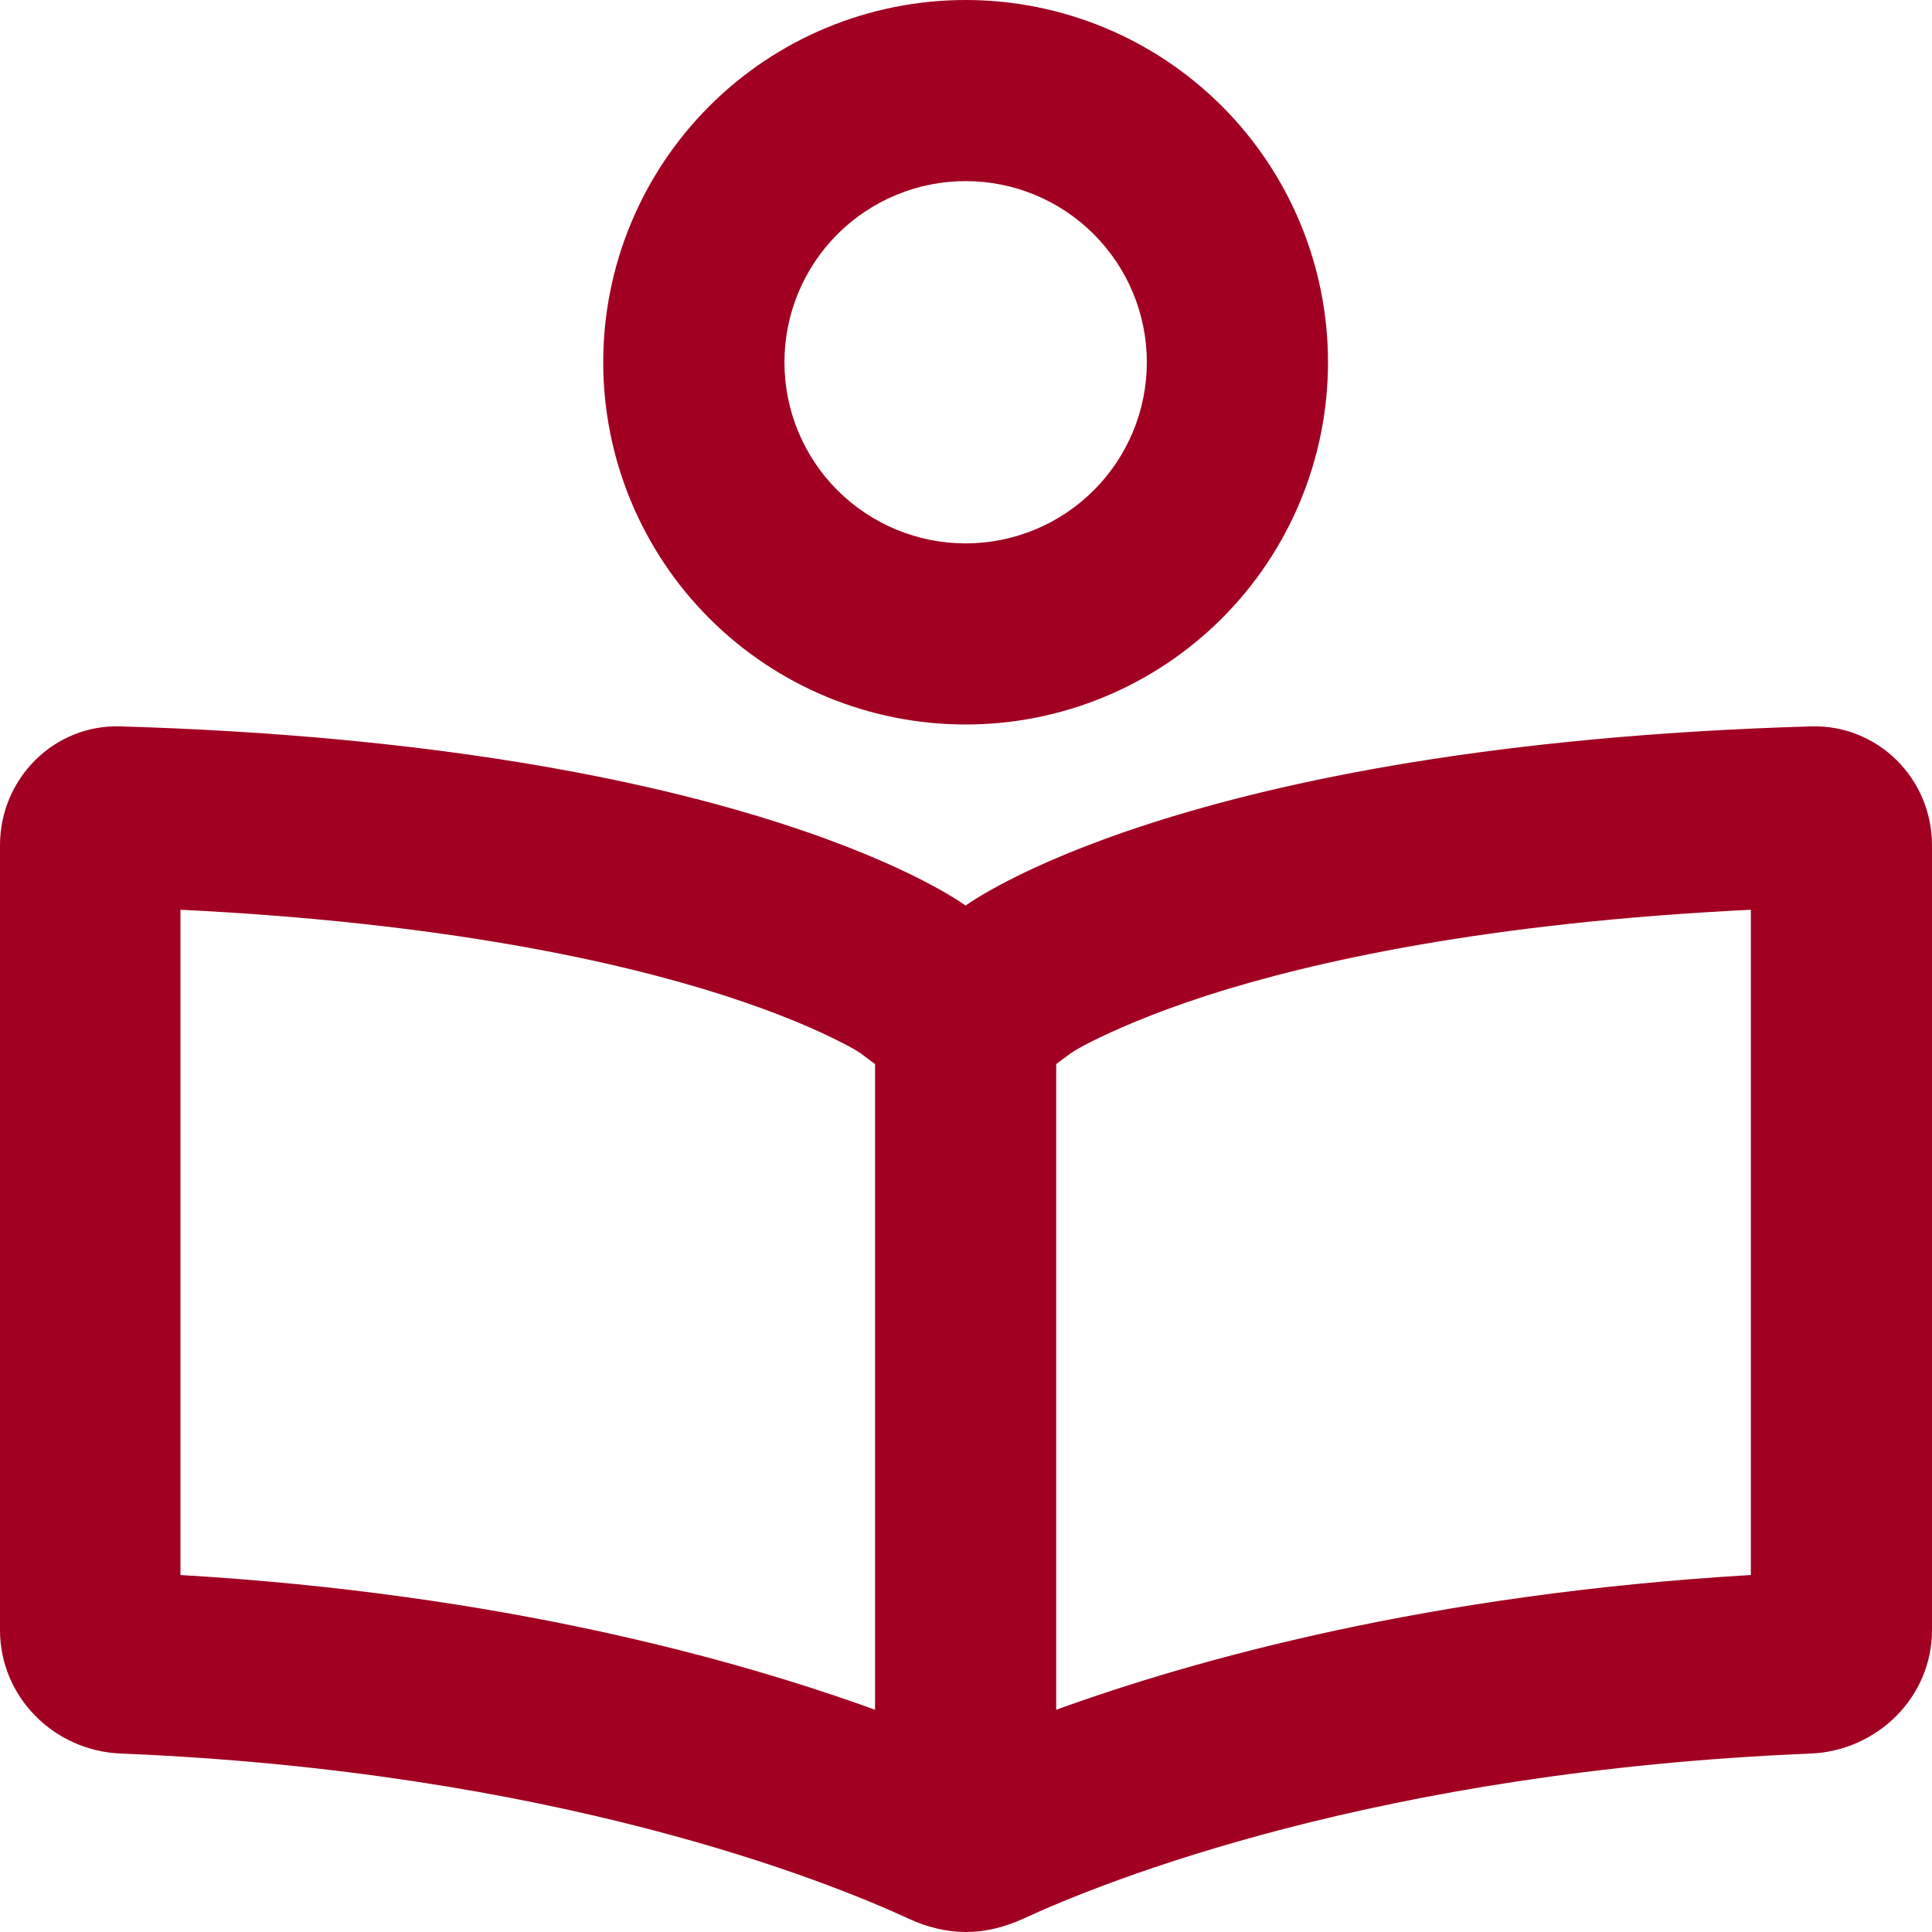 <svg width="35" height="35" viewBox="0 0 35 35" fill="none" xmlns="http://www.w3.org/2000/svg">
<path d="M17.493 9.844C18.364 9.844 19.199 9.498 19.814 8.883C20.43 8.267 20.776 7.433 20.776 6.562C20.776 5.692 20.43 4.858 19.814 4.242C19.199 3.627 18.364 3.281 17.493 3.281C16.623 3.281 15.788 3.627 15.172 4.242C14.556 4.858 14.211 5.692 14.211 6.562C14.211 7.433 14.556 8.267 15.172 8.883C15.788 9.498 16.623 9.844 17.493 9.844ZM17.493 0C19.234 0 20.904 0.691 22.135 1.922C23.367 3.153 24.058 4.822 24.058 6.562C24.058 8.303 23.367 9.972 22.135 11.203C20.904 12.434 19.234 13.125 17.493 13.125C15.752 13.125 14.082 12.434 12.851 11.203C11.62 9.972 10.928 8.303 10.928 6.562C10.928 4.822 11.62 3.153 12.851 1.922C14.082 0.691 15.752 0 17.493 0ZM15.578 19.072L15.565 19.065C15.517 19.031 15.4 18.963 15.209 18.867C14.833 18.676 14.156 18.368 13.117 18.033C11.202 17.418 8.042 16.714 3.269 16.481V28.533C9.075 28.875 13.328 30.058 15.852 30.974V19.277L15.578 19.072ZM19.134 19.277V30.974C21.658 30.058 25.912 28.875 31.718 28.533V16.481C26.937 16.714 23.785 17.418 21.87 18.033C20.837 18.368 20.16 18.676 19.777 18.867C19.586 18.963 19.47 19.031 19.422 19.065L19.408 19.072L19.134 19.277ZM2.175 13.159C13.609 13.494 17.493 16.406 17.493 16.406C17.493 16.406 21.378 13.494 32.812 13.159C34.022 13.125 35 14.109 35 15.312V29.531C35 30.741 34.015 31.712 32.812 31.767C24.954 32.088 20.03 34.07 18.533 34.761C18.204 34.911 17.856 35 17.5 35C17.144 35 16.789 34.911 16.467 34.761C14.97 34.07 10.046 32.088 2.188 31.767C0.978 31.719 0 30.741 0 29.531V15.312C0 14.102 0.985 13.118 2.188 13.159H2.175Z" fill="#A10022"/>
</svg>
